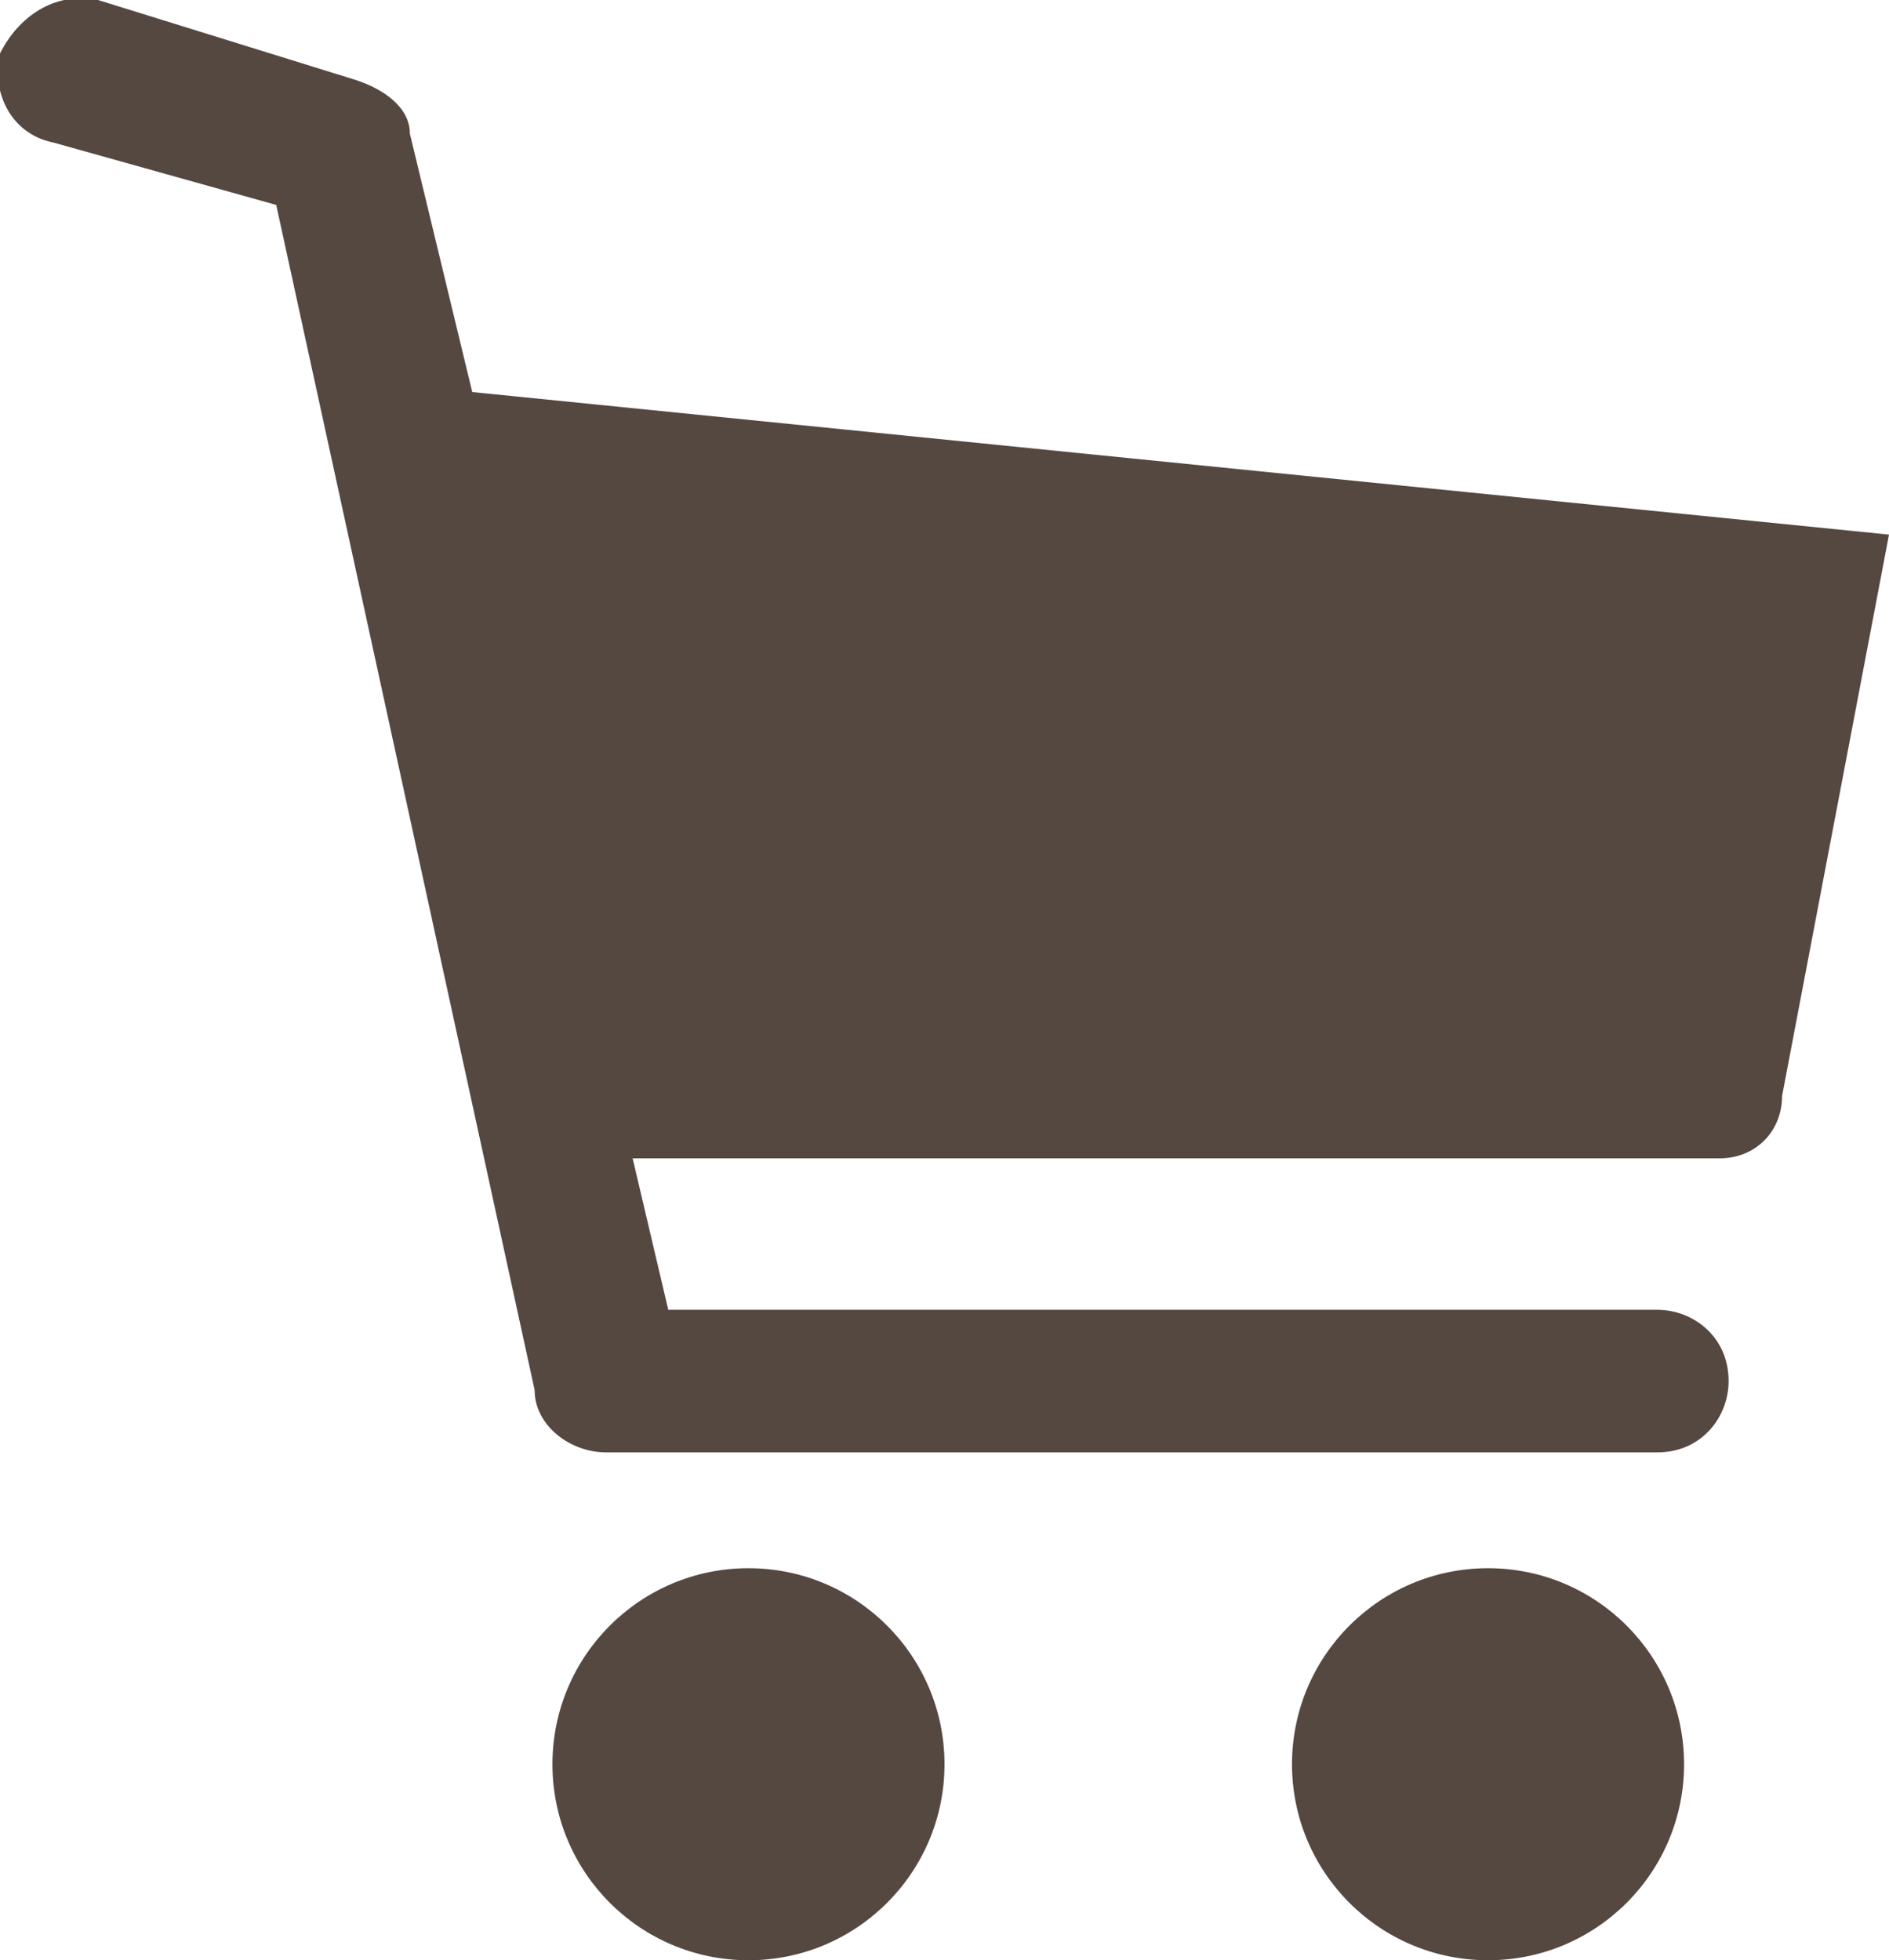 <?xml version="1.0" encoding="utf-8"?>
<!-- Generator: Adobe Illustrator 19.0.0, SVG Export Plug-In . SVG Version: 6.00 Build 0)  -->
<svg version="1.1" id="Layer_1" xmlns="http://www.w3.org/2000/svg" xmlns:xlink="http://www.w3.org/1999/xlink" x="0px" y="0px"
	 viewBox="0 0 21.2 22" style="enable-background:new 0 0 21.2 22;" xml:space="preserve">
<style type="text/css">
	.st0{fill:#544841;}
</style>
<g>
	<circle class="st0" cx="8.4" cy="19.8" r="2.2"/>
	<circle class="st0" cx="16.7" cy="19.8" r="2.2"/>
	<path class="st0" d="M5.3,4.4C5.3,4.4,5.3,4.4,5.3,4.4L4.6,1.5C4.6,1.2,4.3,1,4,0.9L1.1,0C0.6-0.1,0.2,0.2,0,0.6
		c-0.1,0.4,0.1,0.9,0.6,1l2.5,0.7L6,15.6C6,16,6.4,16.3,6.8,16.3l11.8,0c0,0,0,0,0,0c0.5,0,0.8-0.4,0.8-0.8c0-0.5-0.4-0.8-0.8-0.8
		l-11.1,0L7.1,13l12.2,0c0.4,0,0.7-0.3,0.7-0.7L21.2,6L5.3,4.4z"/>
</g>
</svg>
